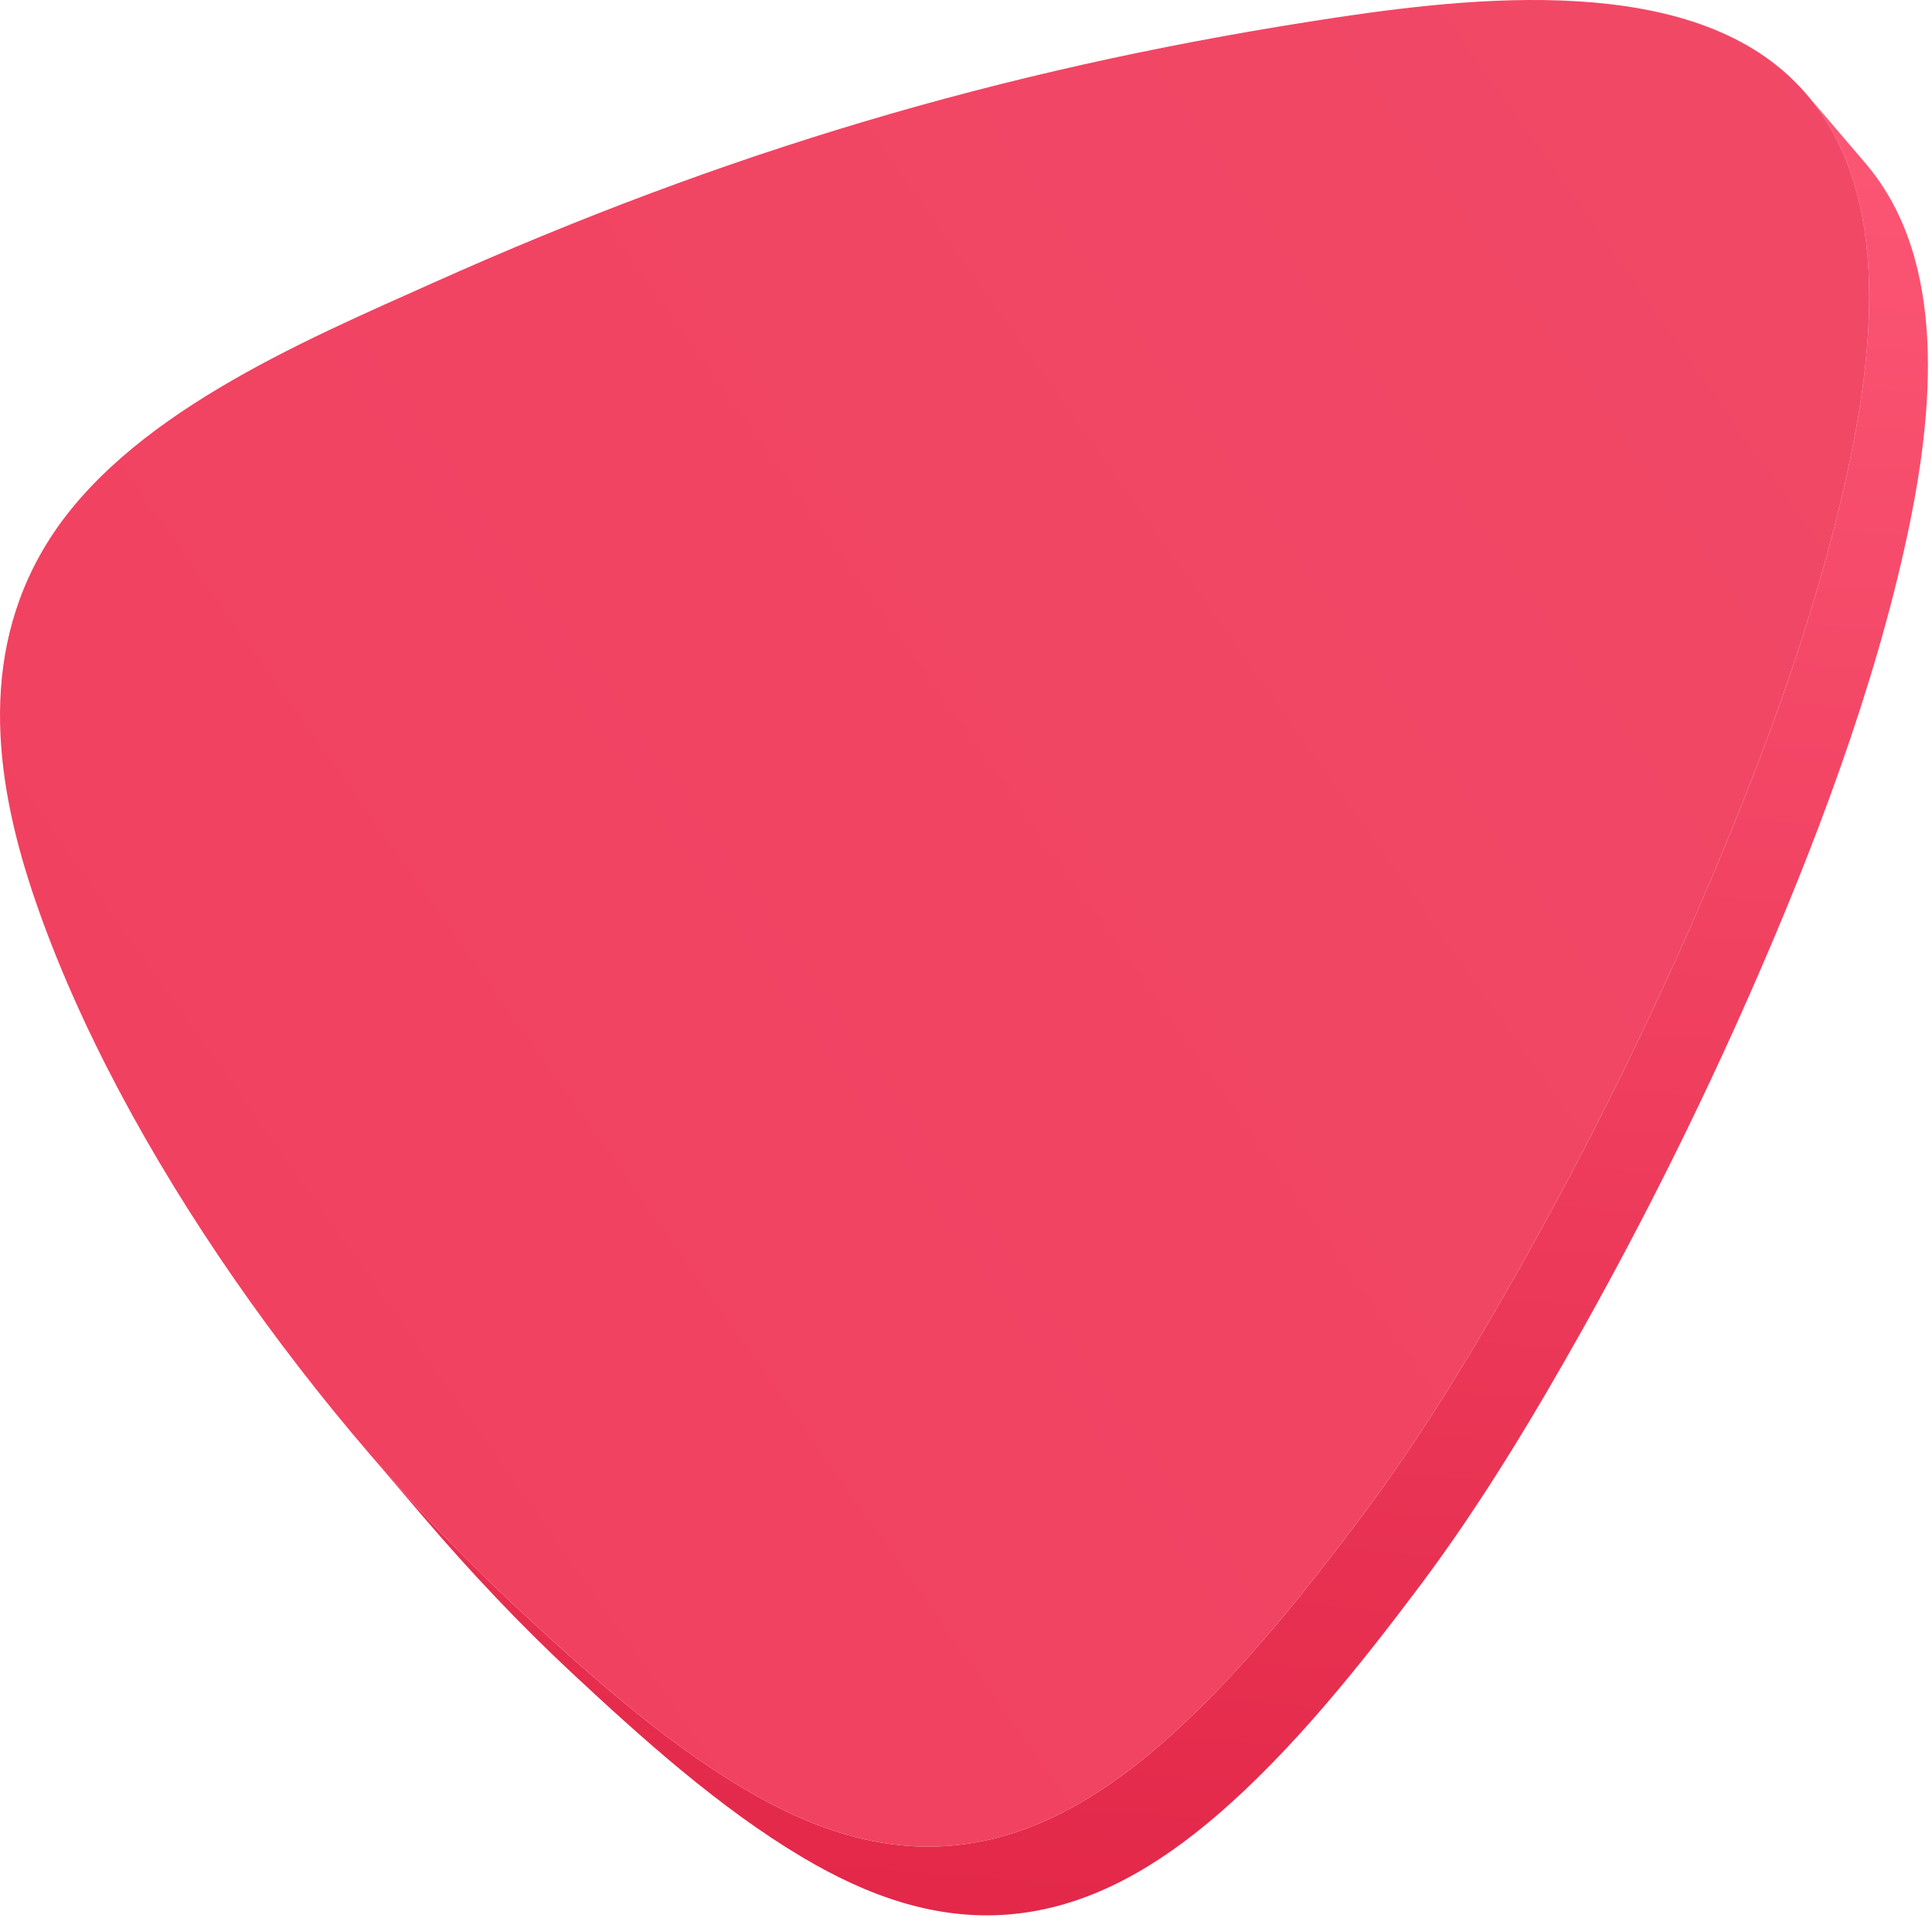 <?xml version="1.0" encoding="UTF-8"?> <svg xmlns="http://www.w3.org/2000/svg" width="285" height="283" viewBox="0 0 285 283" fill="none"><g filter="url(#filter0_i_312_758)"><path fill-rule="evenodd" clip-rule="evenodd" d="M53.633 213.453C60.839 221.912 68.289 229.736 75.669 236.624C85.987 246.255 97.47 256.586 109.71 263.854C119.129 269.448 129.666 273.467 141.311 272.176C152.489 270.936 162.218 265.082 170.812 257.701C181.984 248.106 192.043 235.468 200.82 223.772C209.689 211.953 217.625 198.762 224.8 185.96C233.799 169.9 242.044 153.344 249.427 136.596C258.951 114.994 267.849 91.505 272.718 68.726C276.575 50.676 278.683 28.364 266.674 14.121L275.332 24.261C287.342 38.504 285.233 60.816 281.376 78.865C276.508 101.645 267.609 125.134 258.086 146.736C250.703 163.484 242.458 180.04 233.458 196.099C226.284 208.901 218.348 222.093 209.479 233.912C200.701 245.608 190.643 258.246 179.47 267.841C170.876 275.222 161.147 281.076 149.969 282.315C138.324 283.607 127.788 279.588 118.368 273.994C106.128 266.726 94.646 256.394 84.328 246.764C76.947 239.876 69.498 232.051 62.291 223.593L53.633 213.453Z" fill="url(#paint0_linear_312_758)"></path><path fill-rule="evenodd" clip-rule="evenodd" d="M75.669 236.624C85.987 246.255 97.47 256.586 109.71 263.854C119.129 269.448 129.666 273.467 141.311 272.176C152.489 270.936 162.218 265.082 170.812 257.701C181.984 248.106 192.043 235.468 200.82 223.772C209.689 211.953 217.625 198.762 224.8 185.96C233.799 169.9 242.044 153.344 249.427 136.596C258.951 114.994 267.849 91.505 272.718 68.726C276.865 49.317 278.991 24.981 263.717 11.047C246.899 -4.296 214.997 -0.251 193.134 3.195C147.318 10.42 106.914 22.439 63.87 41.733C44.514 50.409 18.294 61.434 6.774 80.386C-3.462 97.224 -0.498 116.202 5.198 132.815C17.873 169.783 47.283 210.132 75.669 236.624Z" fill="url(#paint1_linear_312_758)"></path></g><defs><filter id="filter0_i_312_758" x="0" y="0" width="284.399" height="282.558" filterUnits="userSpaceOnUse" color-interpolation-filters="sRGB"><feFlood flood-opacity="0" result="BackgroundImageFix"></feFlood><feBlend mode="normal" in="SourceGraphic" in2="BackgroundImageFix" result="shape"></feBlend><feColorMatrix in="SourceAlpha" type="matrix" values="0 0 0 0 0 0 0 0 0 0 0 0 0 0 0 0 0 0 127 0" result="hardAlpha"></feColorMatrix><feOffset></feOffset><feGaussianBlur stdDeviation="9.204"></feGaussianBlur><feComposite in2="hardAlpha" operator="arithmetic" k2="-1" k3="1"></feComposite><feColorMatrix type="matrix" values="0 0 0 0 1 0 0 0 0 1 0 0 0 0 1 0 0 0 0.24 0"></feColorMatrix><feBlend mode="normal" in2="shape" result="effect1_innerShadow_312_758"></feBlend></filter><linearGradient id="paint0_linear_312_758" x1="49.348" y1="-9.606" x2="26.735" y2="295.517" gradientUnits="userSpaceOnUse"><stop stop-color="#FD5876"></stop><stop offset="1" stop-color="#E12446"></stop></linearGradient><linearGradient id="paint1_linear_312_758" x1="284.399" y1="1.19547e-05" x2="-38.181" y2="228.706" gradientUnits="userSpaceOnUse"><stop stop-color="#F14967"></stop><stop offset="1" stop-color="#F13F5F"></stop></linearGradient></defs></svg> 
